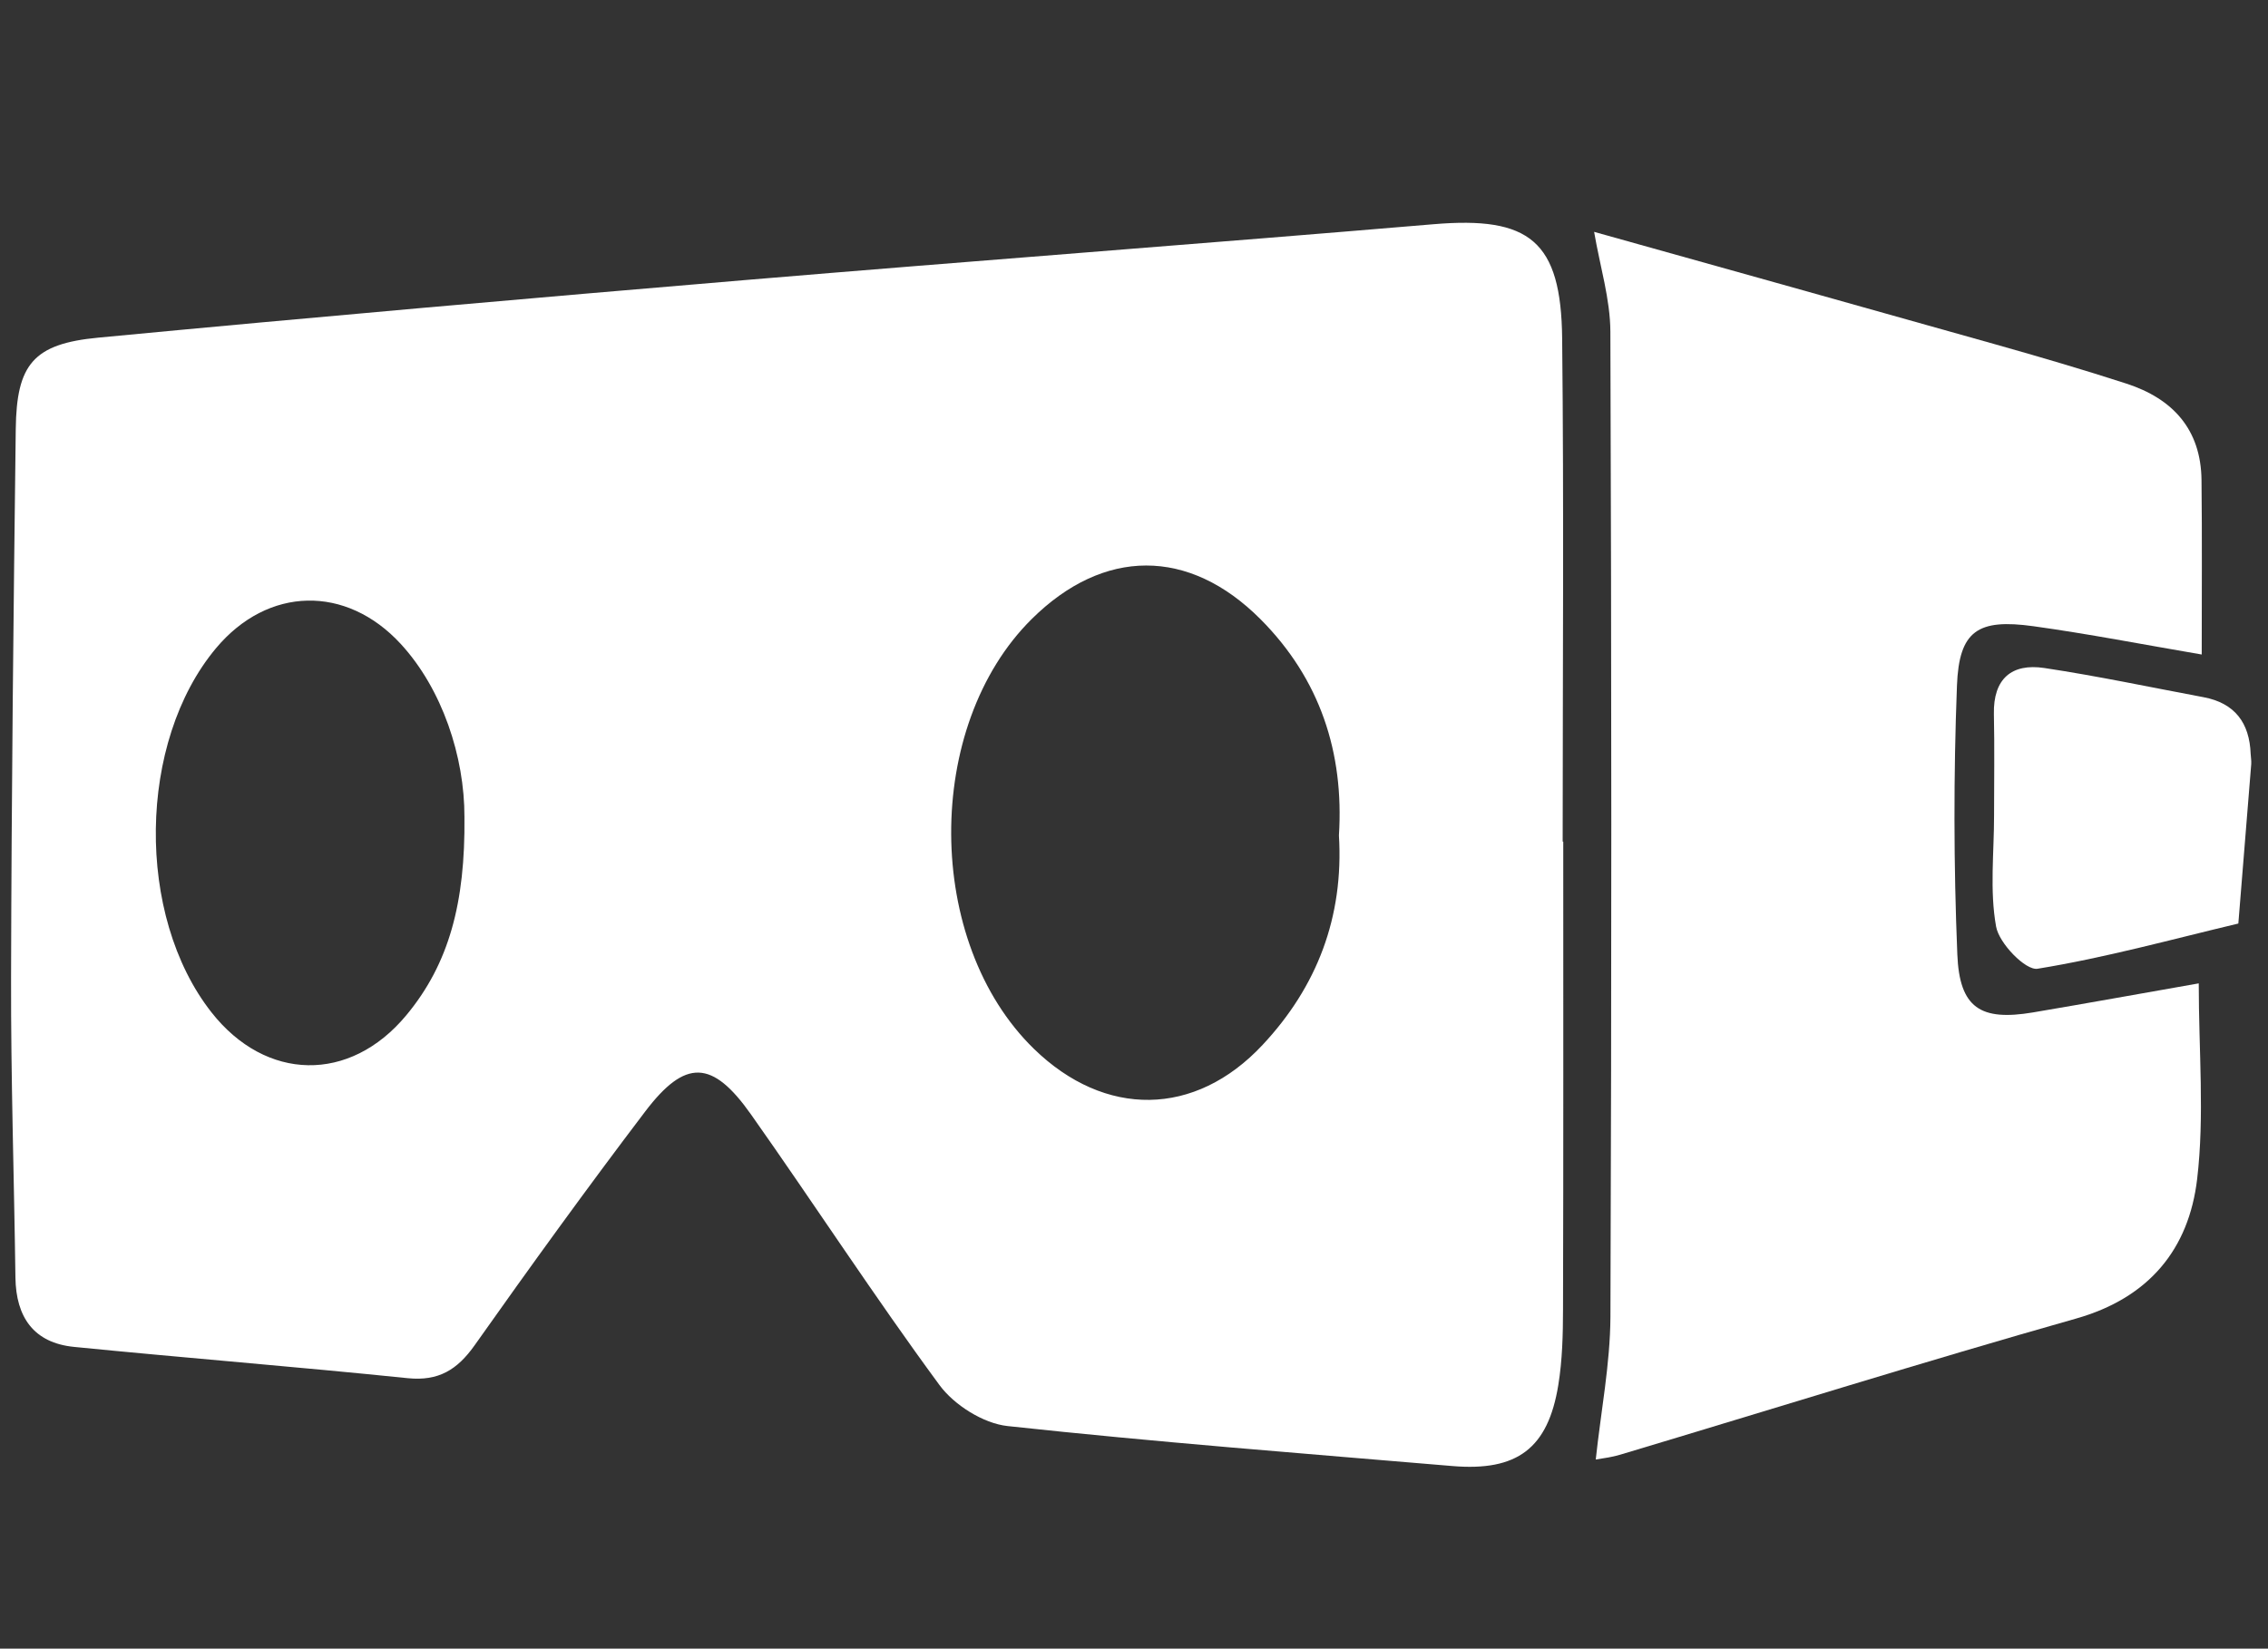 <?xml version="1.0" encoding="utf-8"?>
<!-- Generator: Adobe Illustrator 15.0.0, SVG Export Plug-In . SVG Version: 6.00 Build 0)  -->
<!DOCTYPE svg PUBLIC "-//W3C//DTD SVG 1.1//EN" "http://www.w3.org/Graphics/SVG/1.1/DTD/svg11.dtd">
<svg version="1.1" id="Layer_1" xmlns="http://www.w3.org/2000/svg" xmlns:xlink="http://www.w3.org/1999/xlink" x="0px" y="0px"
	 width="118.976px" height="86.5px" viewBox="0 0 118.976 86.5" enable-background="new 0 0 118.976 86.5" xml:space="preserve">
<rect x="0" y="0" width="118.976" height="86.5" fill="#333333" stroke="none"/>
<g>
	<defs>
		<rect id="SVGID_1_" y="-5.006" width="118.976" height="98.006"/>
	</defs>
	<clipPath id="SVGID_2_">
		<use xlink:href="#SVGID_1_"  overflow="visible"/>
	</clipPath>
	<path clip-path="url(#SVGID_2_)" fill="#FFFFFF" d="M82.006,44.158c0,8.174,0.011,16.35-0.012,24.526
		c-0.003,1.328-0.034,2.677-0.247,3.982c-0.539,3.327-2.153,4.54-5.556,4.254c-7.786-0.658-15.576-1.257-23.339-2.098
		c-1.272-0.139-2.797-1.103-3.57-2.153c-3.417-4.644-6.561-9.487-9.886-14.198c-2.029-2.876-3.446-2.924-5.552-0.15
		c-3.058,4.027-6.024,8.131-8.944,12.261c-0.91,1.285-1.889,1.893-3.514,1.728c-5.829-0.599-11.668-1.062-17.5-1.641
		c-2.118-0.21-3.048-1.563-3.076-3.641c-0.07-5.241-0.242-10.484-0.229-15.726c0.022-9.596,0.127-19.192,0.246-28.789
		c0.042-3.396,0.919-4.473,4.325-4.797c11.31-1.077,22.63-2.07,33.952-3.023c12.031-1.012,24.072-1.913,36.104-2.929
		c5.029-0.424,6.689,0.867,6.741,6.002c0.094,8.797,0.027,17.595,0.027,26.392C81.985,44.158,81.994,44.158,82.006,44.158
		 M70.238,43.831c0.274-4.336-0.988-8.207-4.116-11.345c-3.761-3.768-8.235-3.734-11.996-0.01
		c-5.686,5.63-5.628,16.969,0.114,22.556c3.719,3.62,8.452,3.586,11.996-0.211C69.089,51.77,70.497,48.115,70.238,43.831
		 M24.364,42.866c0.008-3.164-1.165-6.713-3.338-9.077c-2.867-3.117-6.977-3.024-9.692,0.218c-4.116,4.916-4.229,14.035-0.239,19.11
		c2.846,3.62,7.25,3.723,10.218,0.152C23.56,50.567,24.411,47.356,24.364,42.866"/>
	<path clip-path="url(#SVGID_2_)" fill="#FFFFFF" d="M115.343,51.595c0,3.554,0.308,6.952-0.084,10.269
		c-0.435,3.667-2.513,6.232-6.357,7.32c-8.002,2.268-15.943,4.755-23.911,7.141c-0.488,0.147-1.008,0.2-1.28,0.253
		c0.272-2.541,0.757-5.012,0.77-7.486c0.064-17.232,0.059-34.462-0.003-51.693c-0.007-1.705-0.54-3.404-0.853-5.234
		c6.808,1.906,13.933,3.893,21.055,5.904c2.3,0.65,4.596,1.322,6.867,2.058c2.431,0.789,3.914,2.401,3.941,5.065
		c0.034,2.995,0.011,5.991,0.011,9.149c-3.076-0.525-5.944-1.085-8.832-1.485c-2.916-0.404-3.896,0.236-4.008,3.113
		c-0.18,4.693-0.173,9.405,0.019,14.1c0.111,2.826,1.225,3.511,3.967,3.051C109.521,52.634,112.394,52.113,115.343,51.595"/>
	<path clip-path="url(#SVGID_2_)" fill="#FFFFFF" d="M104.606,42.782c0-1.773,0.029-3.547-0.009-5.32
		c-0.039-1.849,0.931-2.671,2.647-2.413c2.796,0.421,5.566,1.01,8.353,1.532c1.637,0.308,2.409,1.344,2.469,2.97
		c0.008,0.178,0.043,0.357,0.031,0.532c-0.226,2.792-0.451,5.582-0.677,8.373c-3.507,0.834-6.989,1.797-10.534,2.372
		c-0.625,0.102-2.018-1.331-2.174-2.214C104.371,46.725,104.607,44.732,104.606,42.782"/>
</g>
</svg>

